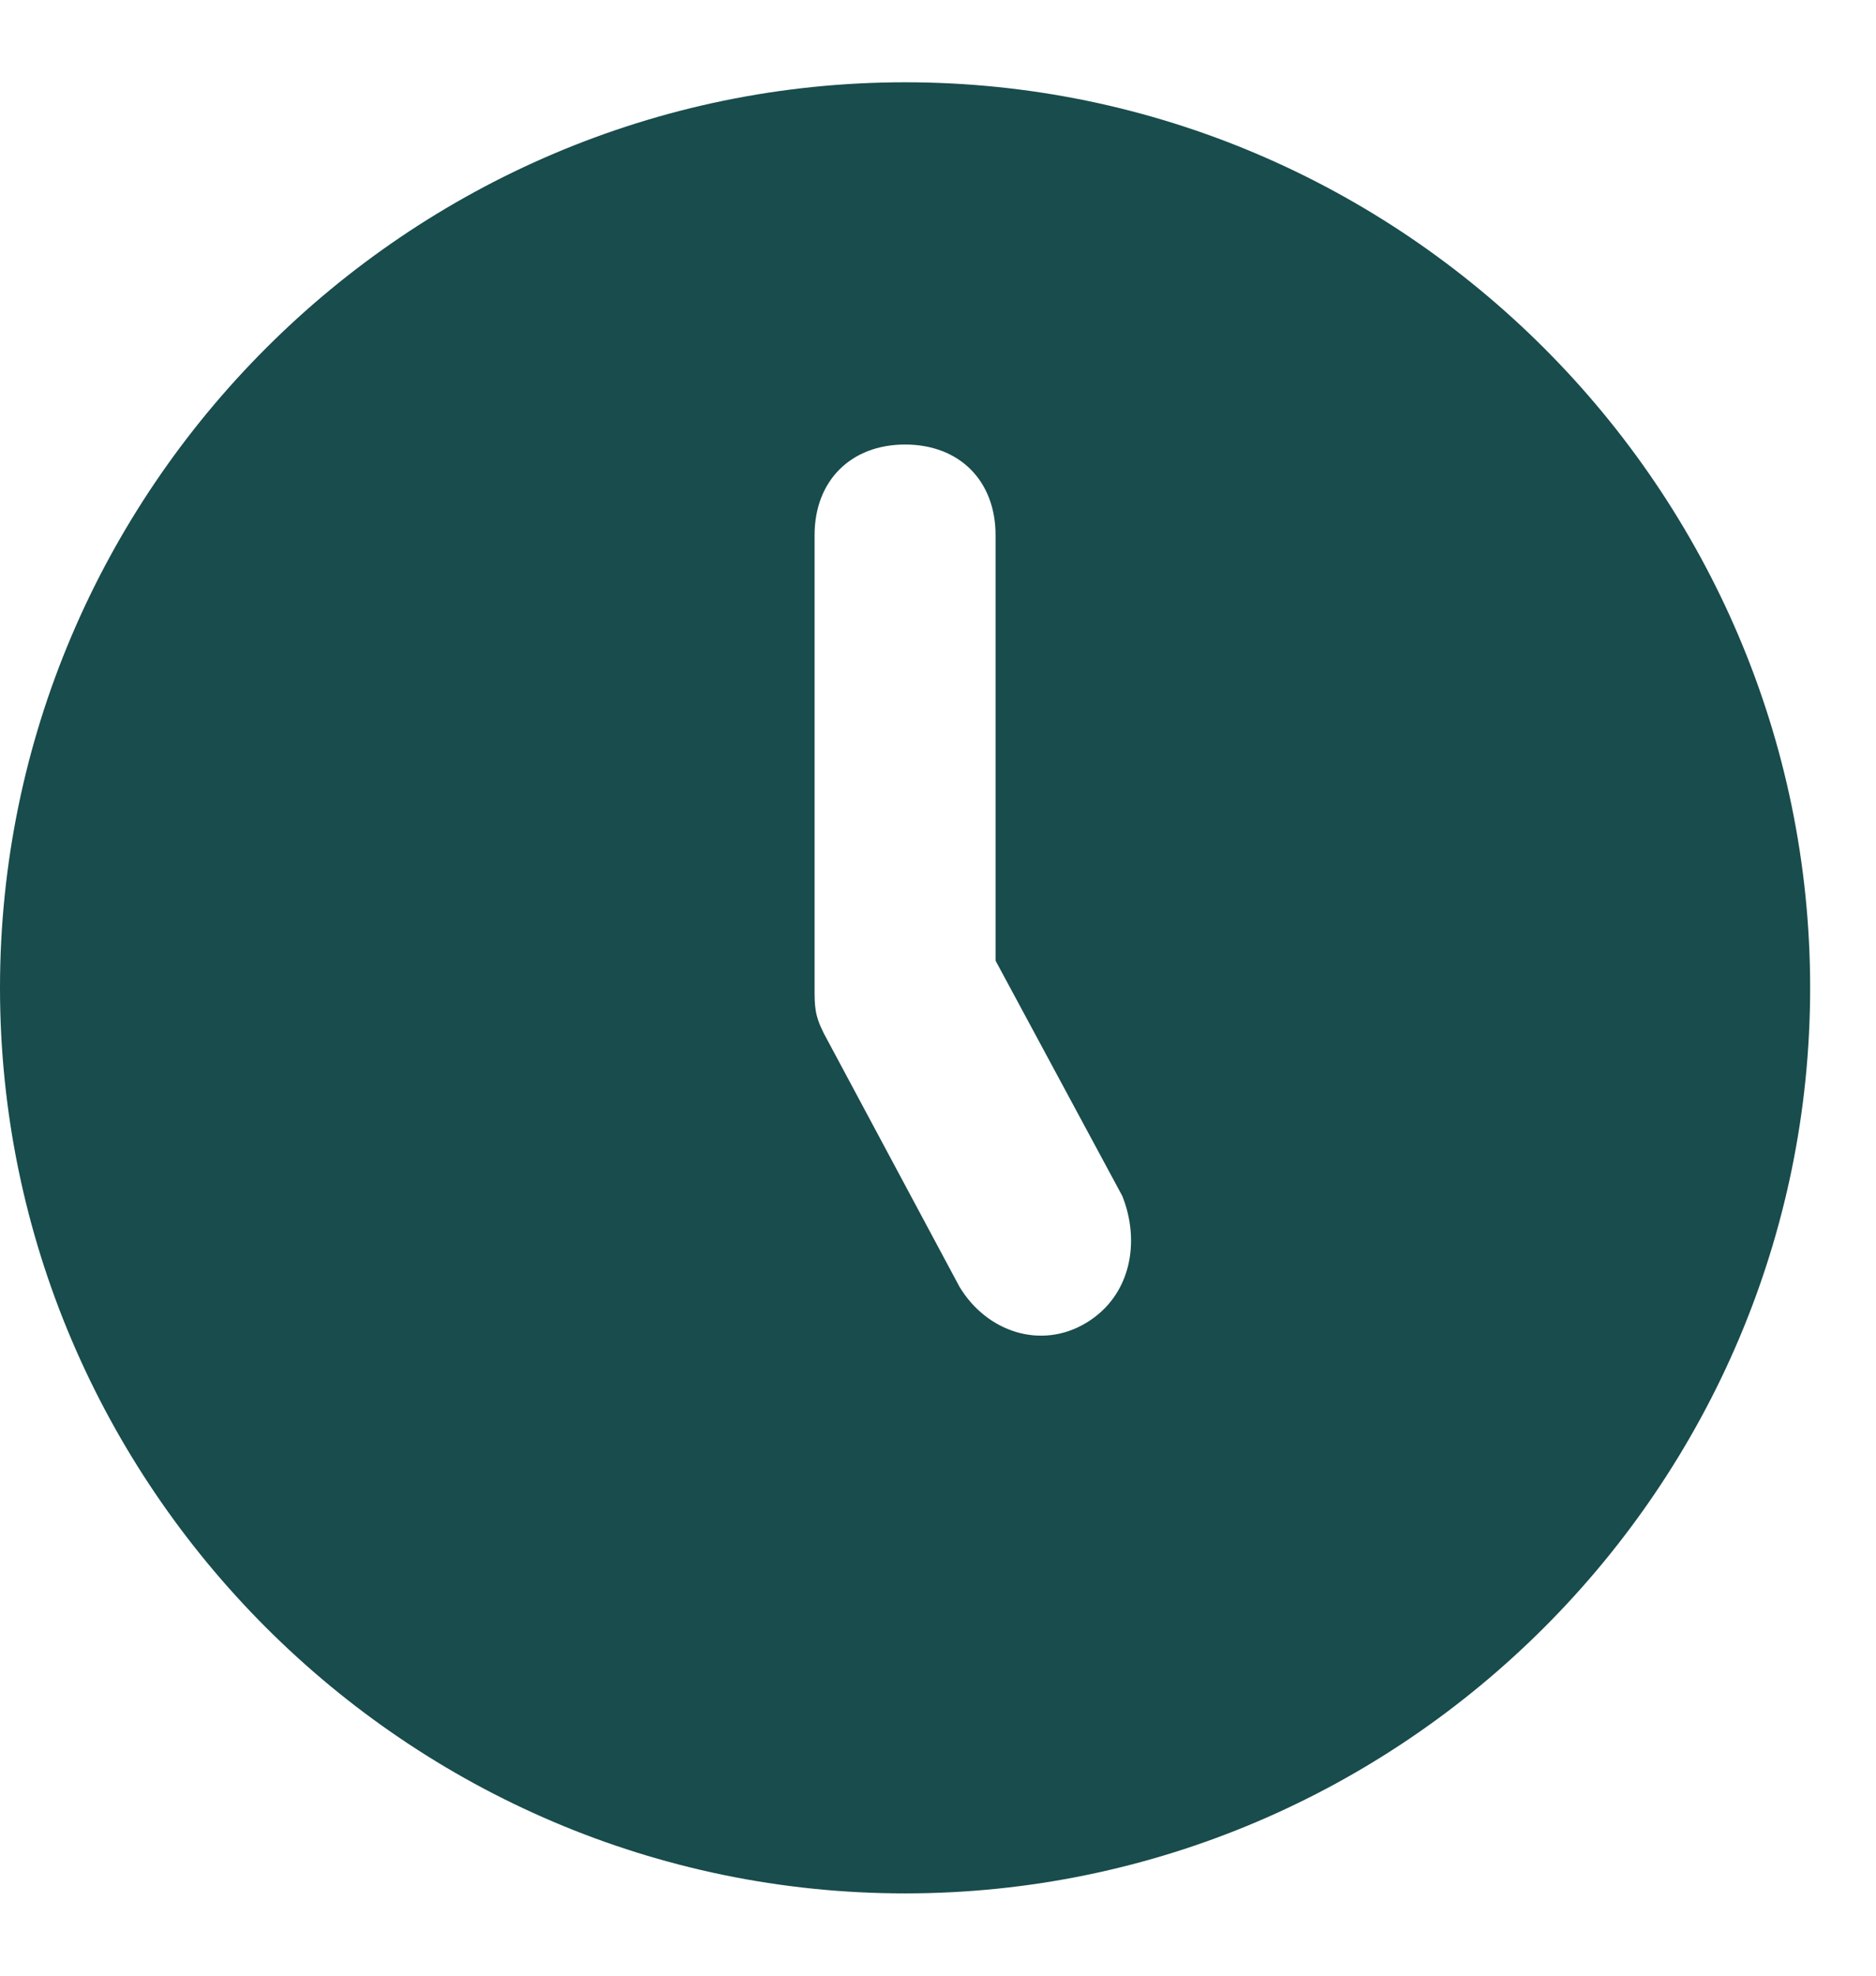 <svg width="19" height="20" viewBox="0 0 19 20" fill="none" xmlns="http://www.w3.org/2000/svg">
<path d="M9.167 0.833C4.125 0.833 0 4.958 0 10C0 15.042 4.125 19.167 9.167 19.167C14.208 19.167 18.333 15.042 18.333 10C18.333 4.958 14.208 0.833 9.167 0.833ZM11 13.392C10.542 13.667 9.992 13.483 9.717 13.025L8.342 10.458C8.25 10.275 8.25 10.183 8.25 10V5.417C8.25 4.867 8.617 4.5 9.167 4.5C9.717 4.5 10.083 4.867 10.083 5.417V9.725L11.367 12.108C11.55 12.567 11.458 13.117 11 13.392Z" fill="#194C4C"/>
</svg>
